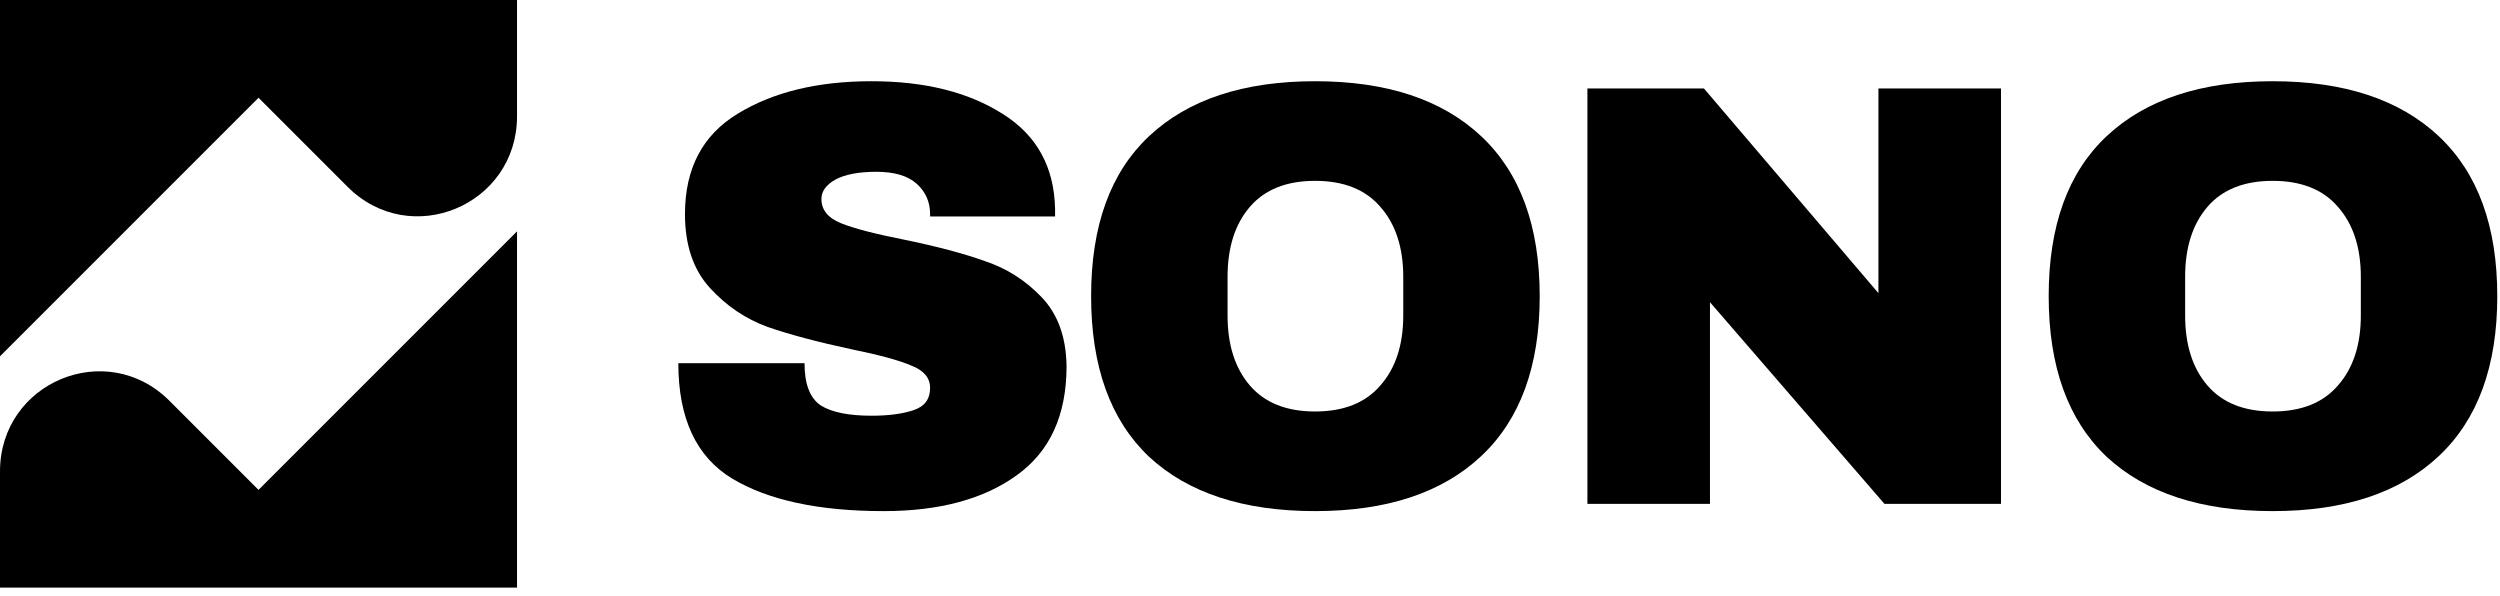 <svg width="277" height="66" viewBox="0 0 277 66" fill="none" xmlns="http://www.w3.org/2000/svg">
<g clip-path="url(#clip0_13_205)">
<path d="M251.813 9C259.752 9 265.884 11.029 270.21 15.088C274.536 19.146 276.699 25.055 276.699 32.816C276.699 40.575 274.536 46.485 270.21 50.543C265.884 54.602 259.752 56.631 251.813 56.631C243.875 56.631 237.743 54.624 233.417 50.61C229.135 46.552 226.994 40.62 226.994 32.816C226.994 25.011 229.135 19.102 233.417 15.088C237.743 11.029 243.875 9 251.813 9ZM251.813 20.038C248.647 20.038 246.239 20.997 244.588 22.915C242.938 24.832 242.113 27.419 242.113 30.675V34.956C242.113 38.212 242.938 40.798 244.588 42.716C246.239 44.634 248.647 45.593 251.813 45.593C254.98 45.593 257.388 44.634 259.038 42.716C260.733 40.798 261.58 38.212 261.58 34.956V30.675C261.58 27.419 260.733 24.832 259.038 22.915C257.388 20.997 254.98 20.038 251.813 20.038Z" fill="black"/>
<path d="M208.799 55.828L189.465 33.484V55.828H175.885V9.803H188.797L208.13 32.481V9.803H221.71V55.828H208.799Z" fill="black"/>
<path d="M145.714 9C153.652 9 159.785 11.029 164.111 15.088C168.437 19.146 170.6 25.055 170.6 32.816C170.6 40.575 168.437 46.485 164.111 50.543C159.785 54.602 153.652 56.631 145.714 56.631C137.775 56.631 131.643 54.624 127.317 50.61C123.036 46.552 120.895 40.62 120.895 32.816C120.895 25.011 123.036 19.102 127.317 15.088C131.643 11.029 137.775 9 145.714 9ZM145.714 20.038C142.547 20.038 140.139 20.997 138.489 22.915C136.839 24.832 136.014 27.419 136.014 30.675V34.956C136.014 38.212 136.839 40.798 138.489 42.716C140.139 44.634 142.547 45.593 145.714 45.593C148.88 45.593 151.289 44.634 152.939 42.716C154.634 40.798 155.481 38.212 155.481 34.956V30.675C155.481 27.419 154.634 24.832 152.939 22.915C151.289 20.997 148.88 20.038 145.714 20.038Z" fill="black"/>
<path d="M96.566 9C102.453 9 107.292 10.204 111.083 12.613C114.874 14.976 116.814 18.499 116.903 23.182V23.985H103.055V23.717C103.055 22.38 102.565 21.265 101.583 20.372C100.602 19.481 99.109 19.035 97.102 19.035C95.139 19.035 93.623 19.325 92.552 19.904C91.527 20.484 91.014 21.198 91.014 22.045C91.014 23.249 91.728 24.141 93.155 24.721C94.582 25.301 96.879 25.903 100.045 26.527C103.746 27.285 106.779 28.088 109.143 28.935C111.551 29.738 113.647 31.076 115.431 32.949C117.215 34.822 118.129 37.364 118.174 40.575C118.174 46.017 116.323 50.053 112.621 52.684C108.964 55.315 104.059 56.631 97.904 56.631C90.724 56.631 85.127 55.427 81.113 53.019C77.144 50.61 75.159 46.351 75.159 40.241H89.141C89.141 42.56 89.743 44.121 90.947 44.924C92.151 45.682 94.024 46.061 96.566 46.061C98.439 46.061 99.978 45.86 101.182 45.459C102.431 45.058 103.055 44.233 103.055 42.984C103.055 41.869 102.364 41.044 100.981 40.509C99.644 39.929 97.436 39.327 94.359 38.702C90.612 37.9 87.513 37.075 85.06 36.227C82.607 35.335 80.466 33.886 78.638 31.879C76.809 29.872 75.895 27.151 75.895 23.717C75.895 18.678 77.835 14.976 81.715 12.613C85.64 10.204 90.59 9 96.566 9Z" fill="black"/>
<path d="M28.643 54.278L18.775 44.409C11.794 37.429 0 42.363 0 52.232V65.109H57.287V25.634L28.643 54.278Z" fill="black"/>
<path d="M28.643 10.832L38.512 20.7C45.492 27.68 57.287 22.746 57.287 12.877V0H0V39.475L28.643 10.832Z" fill="black"/>
</g>
<defs>
<clipPath id="clip0_13_205">
<rect width="277" height="66" fill="white"/>
</clipPath>
</defs>
</svg>
